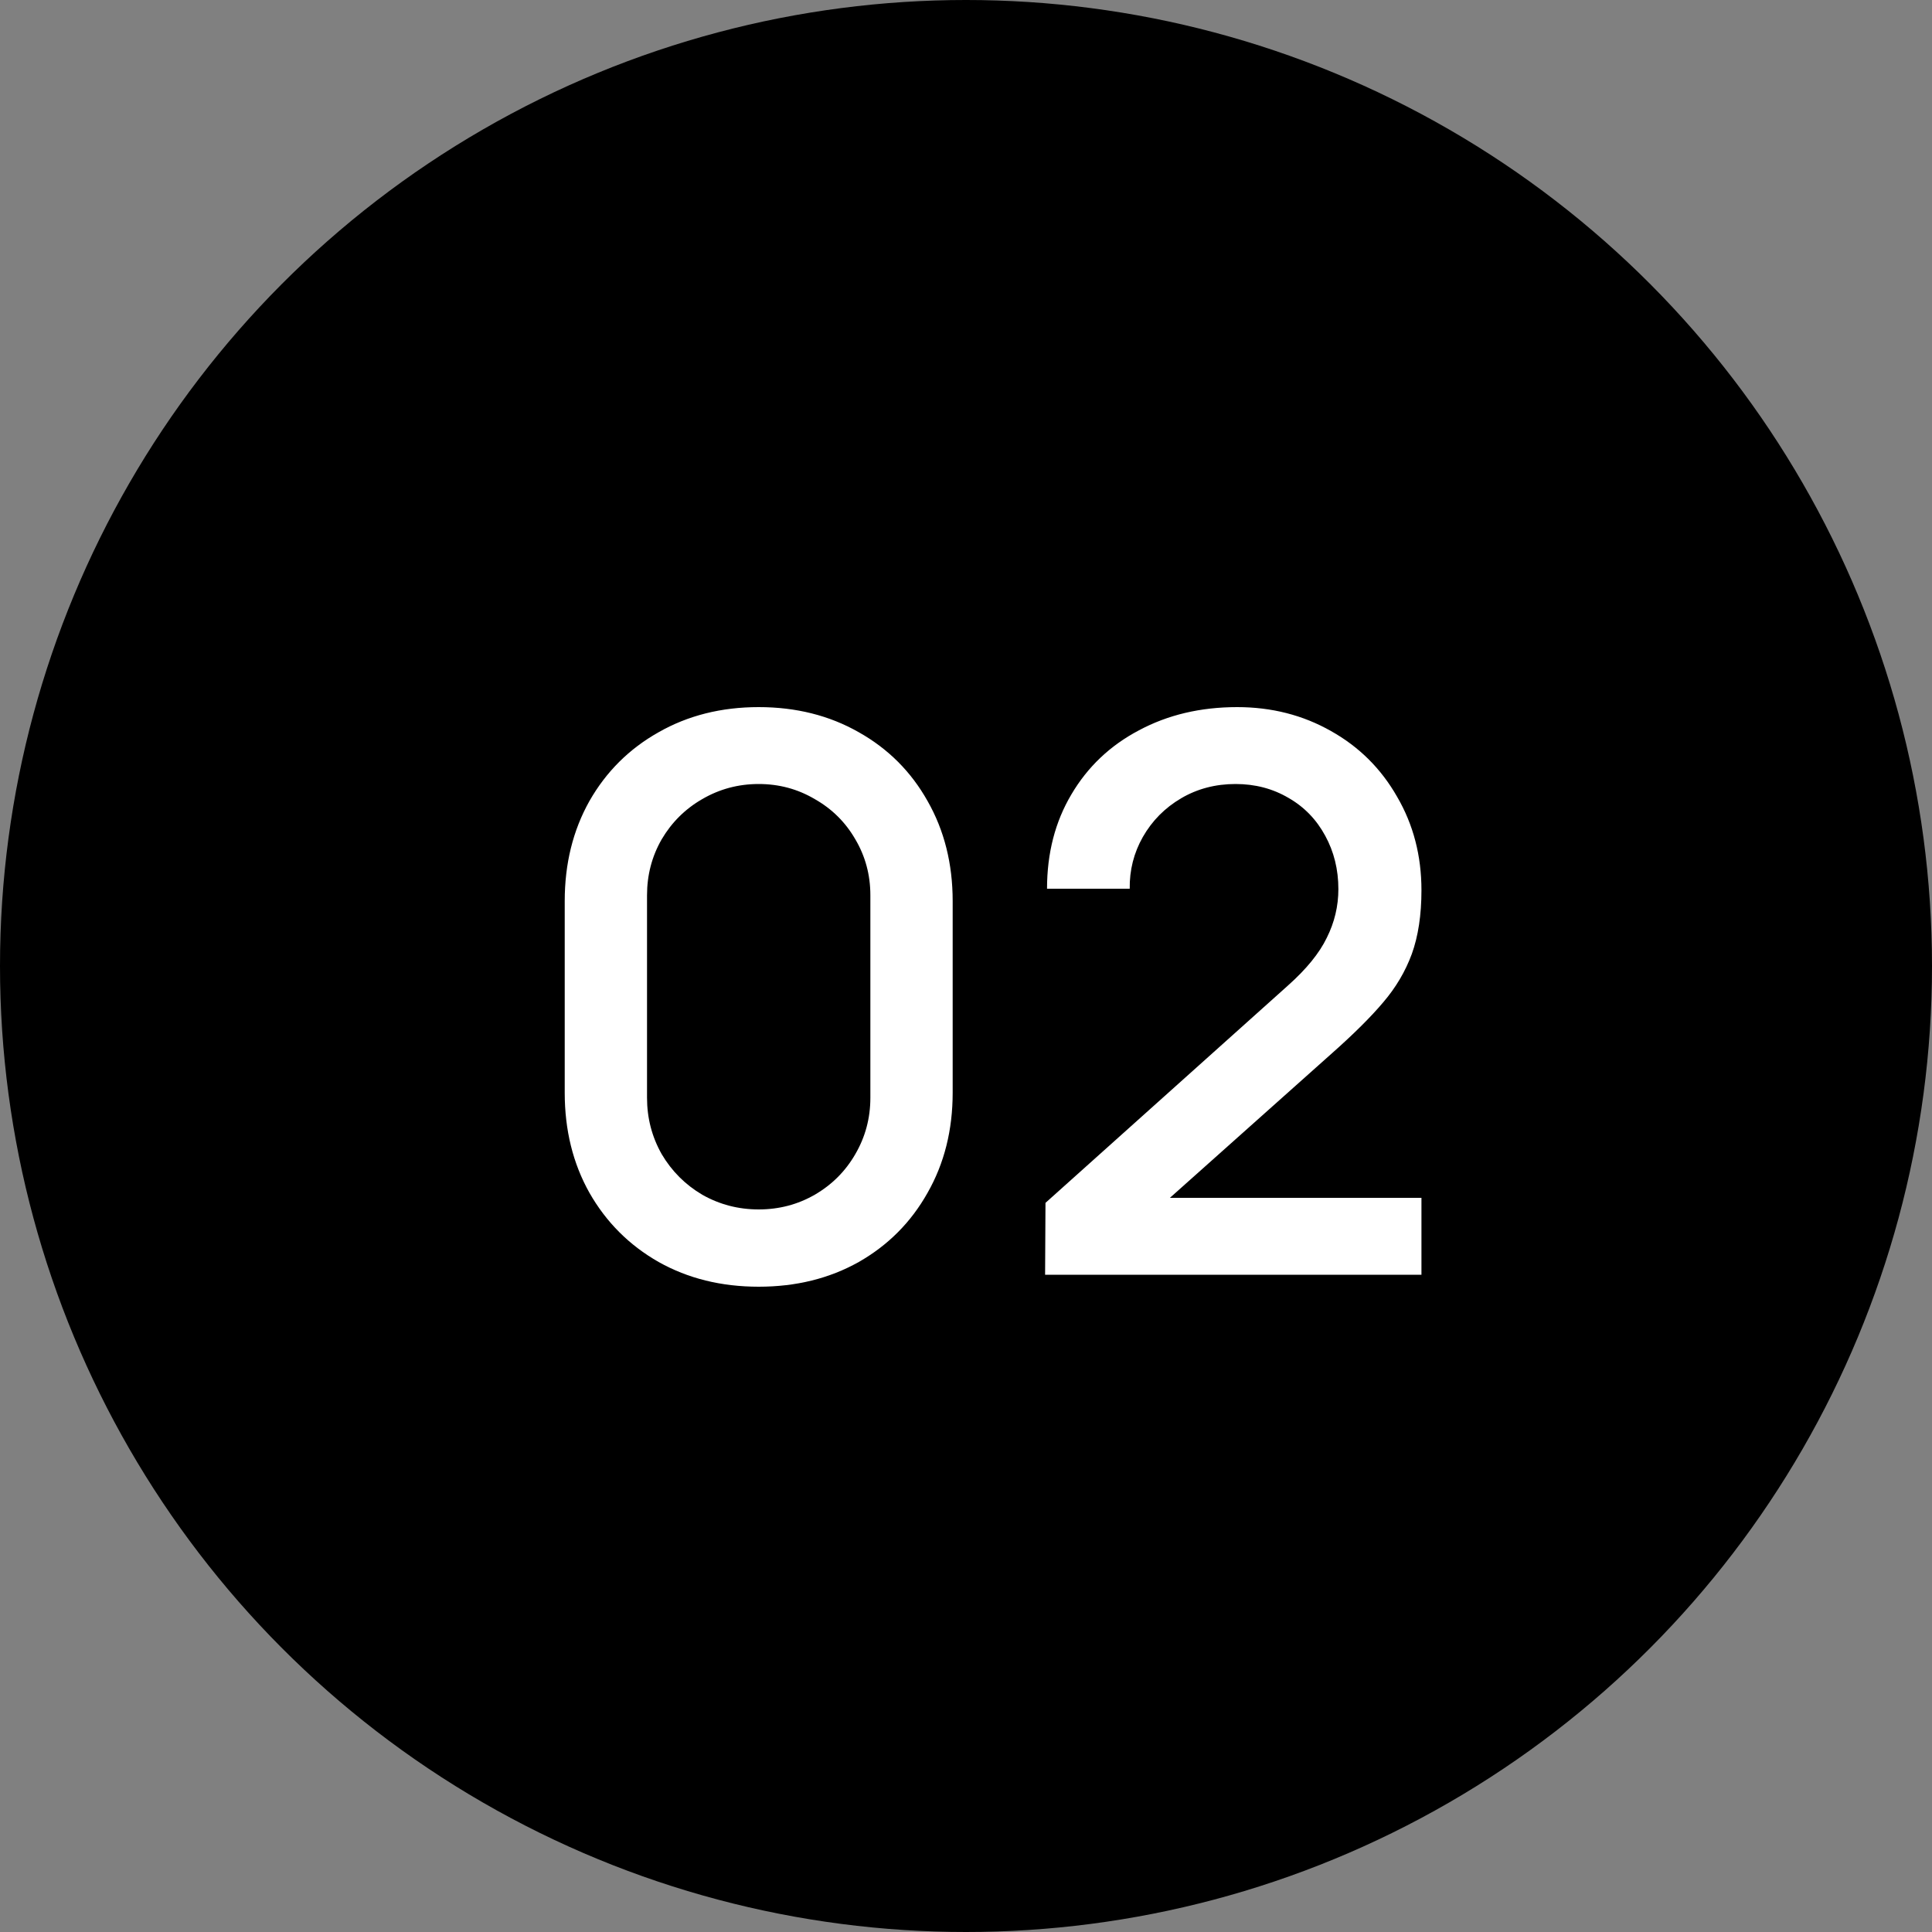 <?xml version="1.0" encoding="UTF-8"?>
<svg xmlns="http://www.w3.org/2000/svg" width="50" height="50" viewBox="0 0 50 50">
  <rect x="0" y="0" width="50" height="50" fill="#808080" stroke="none"/>
  <circle cx="25" cy="25" r="25"></circle>
  <path d="M19.635 33.3C18.668 33.3 17.805 33.087 17.045 32.66C16.285 32.227 15.688 31.63 15.255 30.87C14.828 30.11 14.615 29.247 14.615 28.28V23.32C14.615 22.353 14.828 21.49 15.255 20.73C15.688 19.97 16.285 19.377 17.045 18.95C17.805 18.517 18.668 18.3 19.635 18.3C20.602 18.3 21.465 18.517 22.225 18.95C22.985 19.377 23.578 19.97 24.005 20.73C24.438 21.49 24.655 22.353 24.655 23.32V28.28C24.655 29.247 24.438 30.11 24.005 30.87C23.578 31.63 22.985 32.227 22.225 32.66C21.465 33.087 20.602 33.3 19.635 33.3ZM19.635 31.3C20.162 31.3 20.645 31.173 21.085 30.92C21.532 30.66 21.881 30.31 22.135 29.87C22.395 29.423 22.525 28.937 22.525 28.41V23.17C22.525 22.643 22.395 22.16 22.135 21.72C21.881 21.28 21.532 20.933 21.085 20.68C20.645 20.42 20.162 20.29 19.635 20.29C19.108 20.29 18.622 20.42 18.175 20.68C17.735 20.933 17.385 21.28 17.125 21.72C16.872 22.16 16.745 22.643 16.745 23.17V28.41C16.745 28.937 16.872 29.423 17.125 29.87C17.385 30.31 17.735 30.66 18.175 30.92C18.622 31.173 19.108 31.3 19.635 31.3ZM30.277 31H36.787V32.99H27.047L27.057 31.13L33.327 25.51C33.807 25.083 34.144 24.67 34.337 24.27C34.537 23.87 34.637 23.45 34.637 23.01C34.637 22.503 34.523 22.043 34.297 21.63C34.07 21.21 33.754 20.883 33.347 20.65C32.94 20.41 32.483 20.29 31.977 20.29C31.457 20.29 30.987 20.413 30.567 20.66C30.147 20.907 29.817 21.24 29.577 21.66C29.343 22.073 29.23 22.52 29.237 23H27.097C27.097 22.08 27.307 21.267 27.727 20.56C28.147 19.847 28.73 19.293 29.477 18.9C30.224 18.5 31.07 18.3 32.017 18.3C32.91 18.3 33.72 18.507 34.447 18.92C35.173 19.327 35.743 19.893 36.157 20.62C36.577 21.34 36.787 22.147 36.787 23.04C36.787 23.68 36.703 24.23 36.537 24.69C36.37 25.143 36.123 25.56 35.797 25.94C35.477 26.32 35.027 26.767 34.447 27.28L30.277 31Z" fill="white"></path>
</svg>
